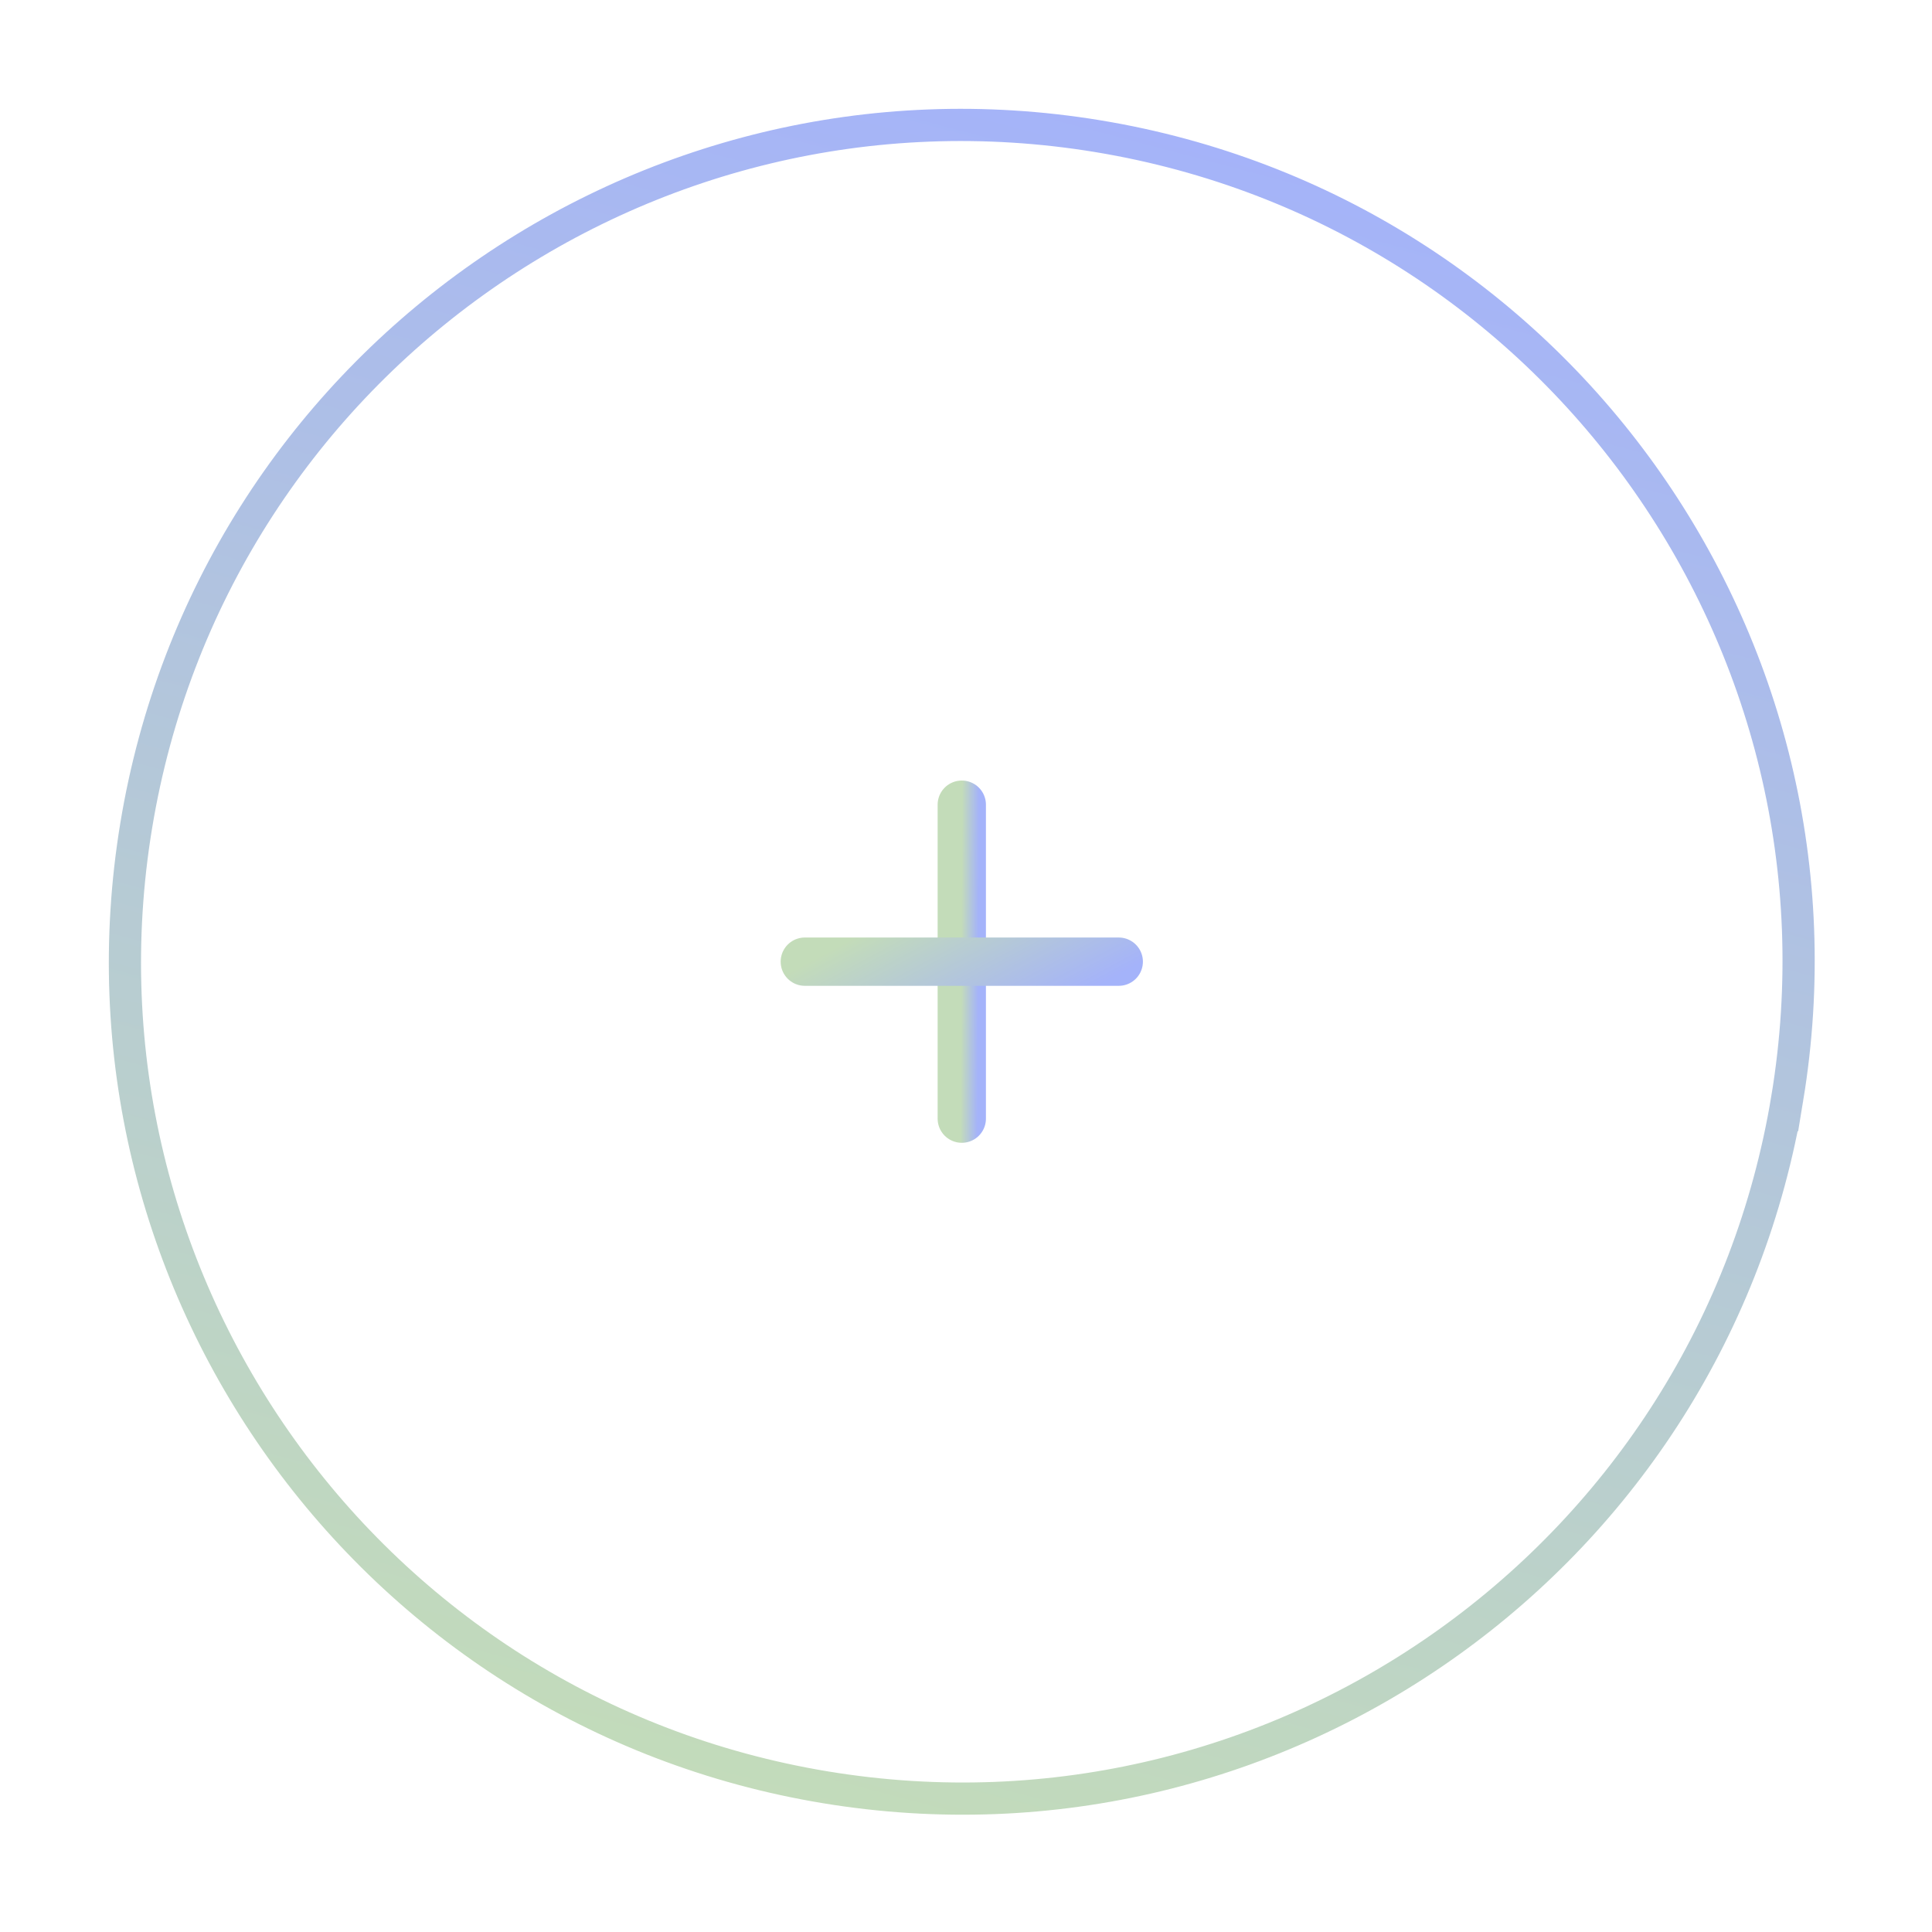 <svg xmlns="http://www.w3.org/2000/svg" width="120" height="120" fill="none"><g opacity=".4" stroke-miterlimit="10"><path d="M111.014 68.199c4.673-28.32-14.496-55.065-42.815-59.738-28.32-4.673-55.065 14.496-59.738 42.816-4.673 28.319 14.496 55.064 42.816 59.737 28.319 4.673 55.064-14.496 59.737-42.815z" stroke="url(#paint0_linear_1893_2107)" stroke-width="2"></path><path d="M59.738 49.981v19.5" stroke="url(#paint1_linear_1893_2107)" stroke-width="3" stroke-linecap="round"></path><path d="M69.488 59.731h-19.5" stroke="url(#paint2_linear_1893_2107)" stroke-width="3" stroke-linecap="round"></path></g><defs><linearGradient id="paint0_linear_1893_2107" x1="7.504" y1="103.791" x2="35.806" y2="-3.147" gradientUnits="userSpaceOnUse"><stop stop-color="#6AA84F"></stop><stop offset="1" stop-color="#1C40F2"></stop></linearGradient><linearGradient id="paint1_linear_1893_2107" x1="59.738" y1="51.408" x2="60.807" y2="51.413" gradientUnits="userSpaceOnUse"><stop stop-color="#6AA84F"></stop><stop offset="1" stop-color="#1C40F2"></stop></linearGradient><linearGradient id="paint2_linear_1893_2107" x1="49.988" y1="59.804" x2="54.656" y2="68.495" gradientUnits="userSpaceOnUse"><stop stop-color="#6AA84F"></stop><stop offset="1" stop-color="#1C40F2"></stop></linearGradient></defs></svg>